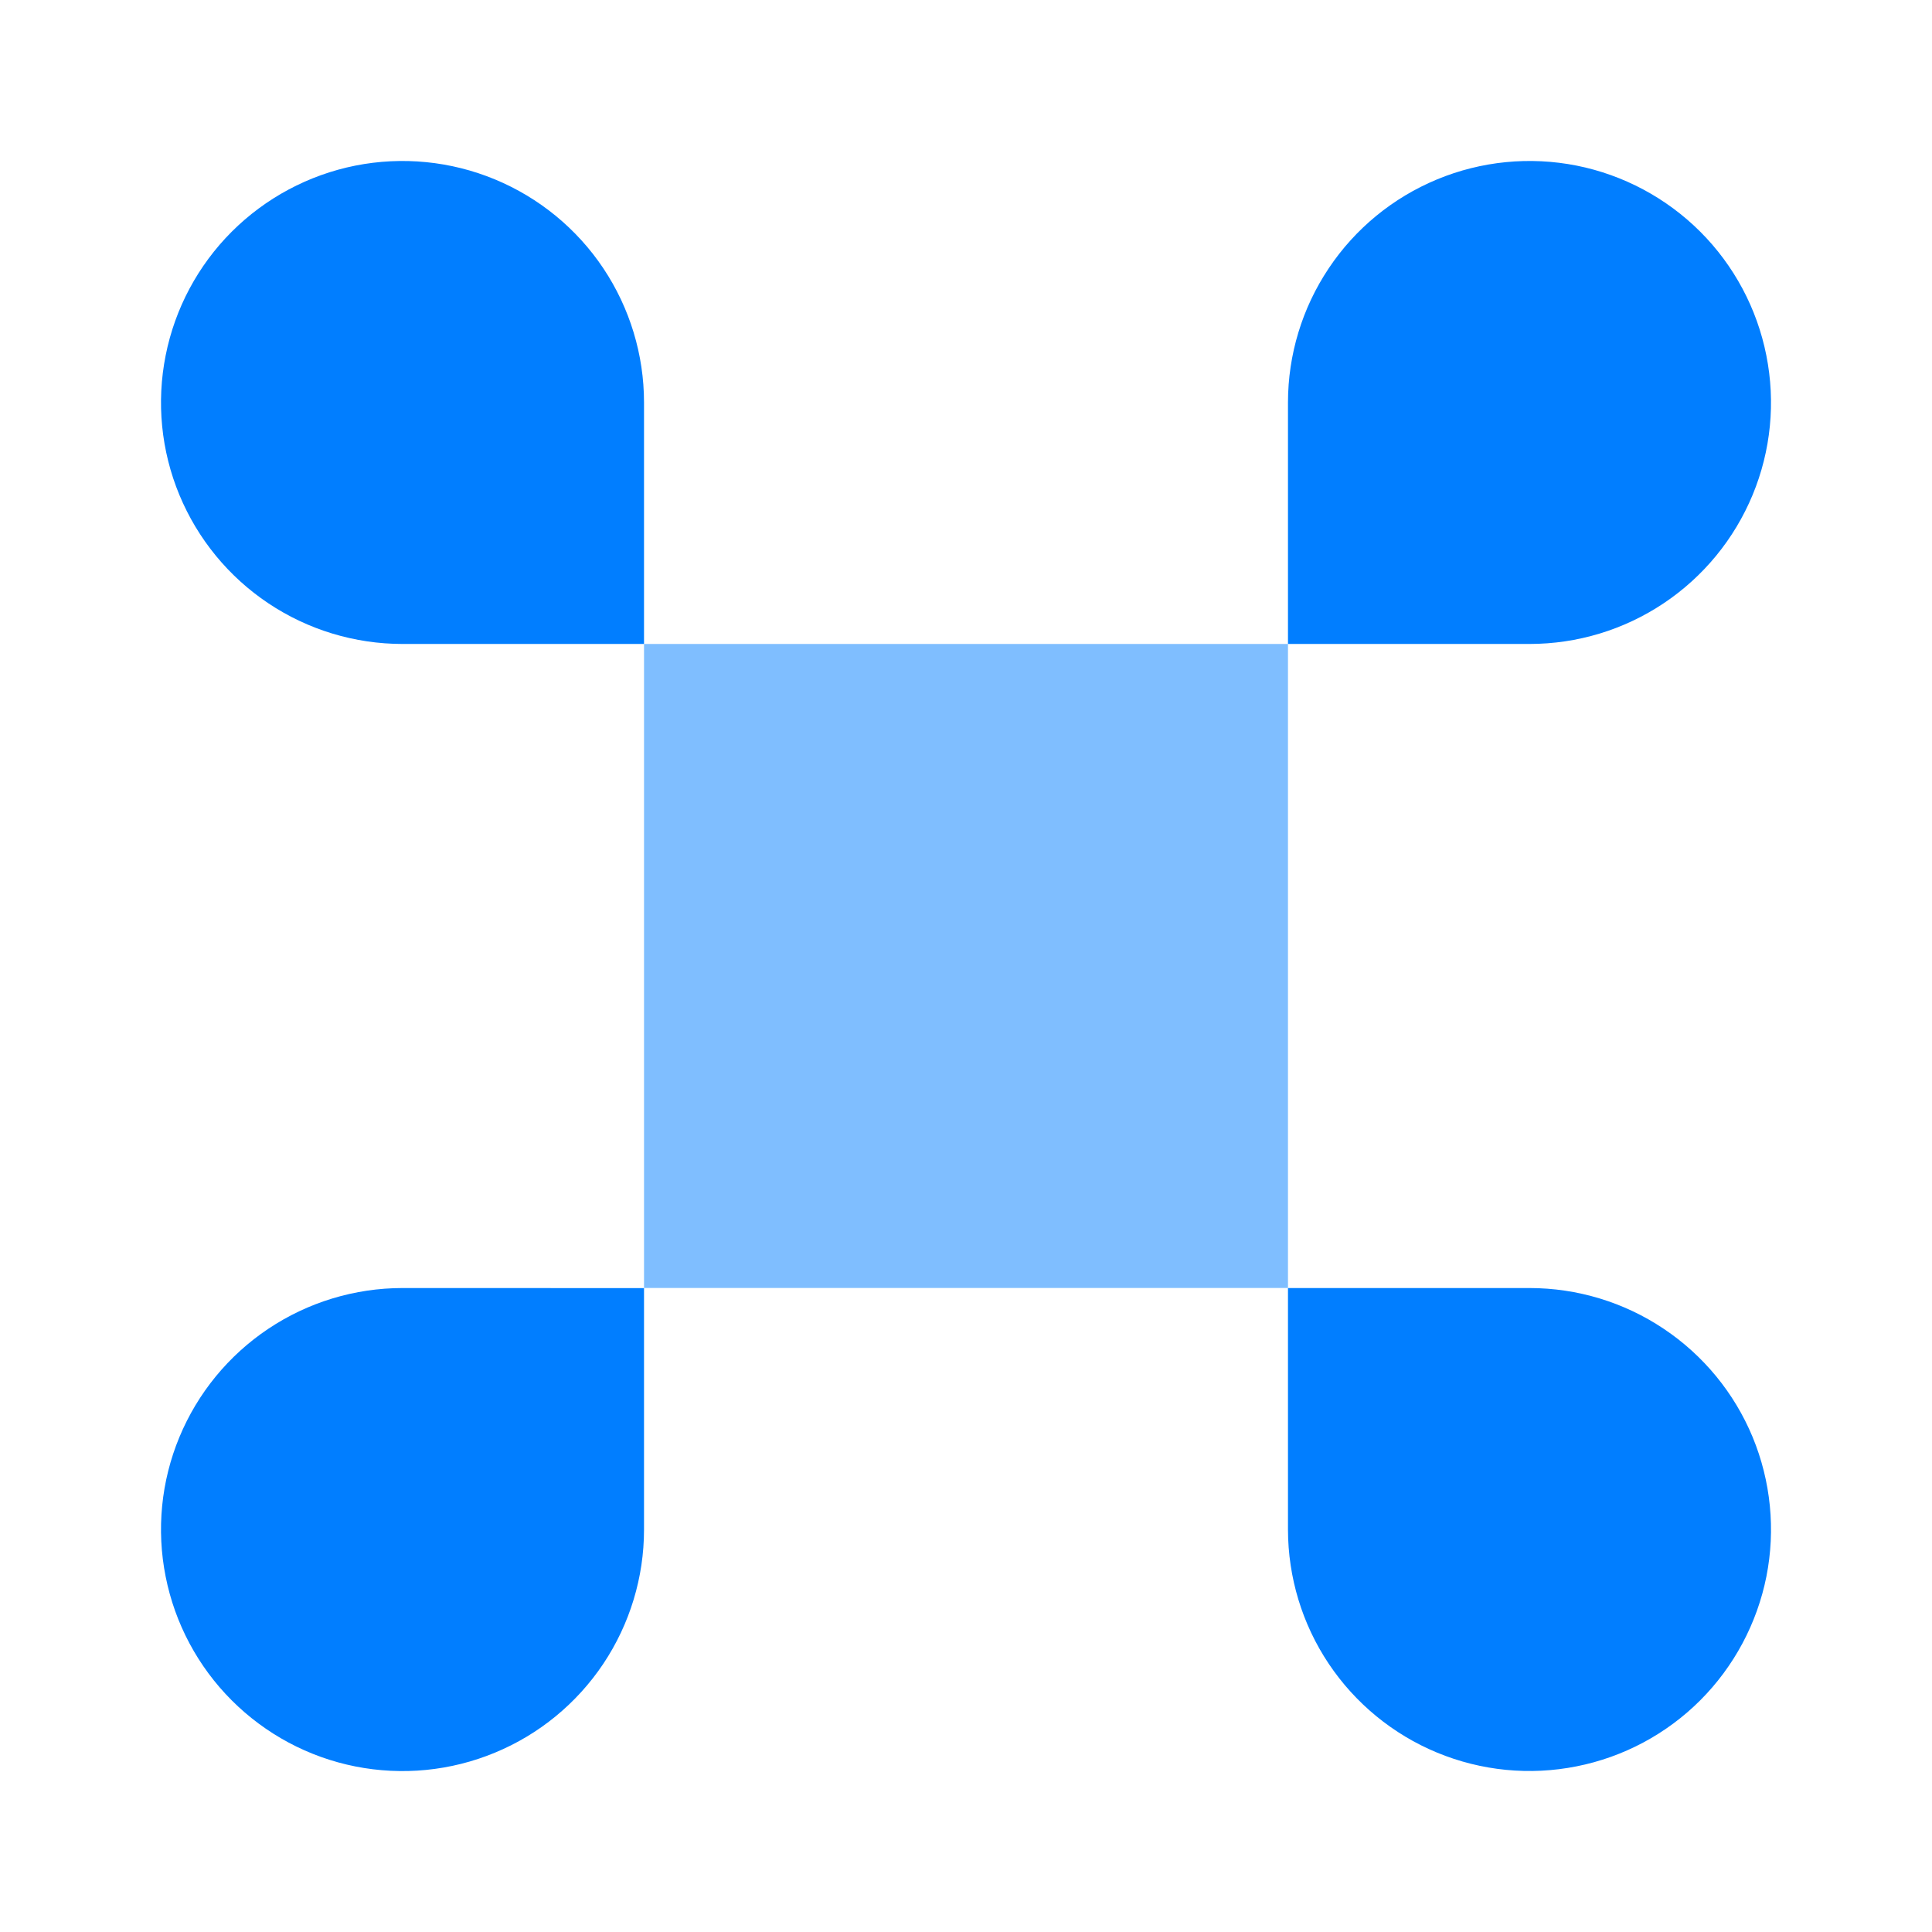 <svg width="32" height="32" viewBox="0 0 32 32" fill="none" xmlns="http://www.w3.org/2000/svg">
<path d="M21.333 21.334H25.333C26.124 21.334 26.898 21.568 27.555 22.008C28.213 22.447 28.726 23.072 29.029 23.802C29.331 24.533 29.411 25.337 29.257 26.113C29.102 26.889 28.721 27.602 28.162 28.162C27.603 28.721 26.89 29.102 26.114 29.256C25.339 29.411 24.535 29.332 23.803 29.029C23.073 28.727 22.448 28.214 22.008 27.557C21.568 26.899 21.334 26.126 21.333 25.335V21.334ZM6.667 21.334L10.667 21.335V25.335C10.667 26.126 10.432 26.899 9.993 27.557C9.553 28.215 8.928 28.728 8.197 29.03C7.466 29.333 6.662 29.412 5.886 29.258C5.11 29.104 4.398 28.723 3.838 28.163C3.279 27.604 2.898 26.891 2.744 26.115C2.589 25.339 2.668 24.535 2.971 23.804C3.274 23.073 3.787 22.448 4.444 22.009C5.102 21.569 5.876 21.334 6.667 21.334Z" fill="#017EFF"/>
<path fill-rule="evenodd" clip-rule="evenodd" d="M25.333 10.666H21.333V6.667C21.333 5.875 21.568 5.102 22.008 4.444C22.447 3.786 23.072 3.274 23.803 2.971C24.534 2.668 25.338 2.589 26.114 2.743C26.89 2.898 27.602 3.279 28.162 3.838C28.721 4.397 29.102 5.11 29.256 5.886C29.411 6.662 29.332 7.466 29.029 8.197C28.726 8.928 28.213 9.553 27.556 9.992C26.898 10.432 26.125 10.666 25.333 10.666ZM10.667 10.666V6.667C10.667 5.875 10.432 5.102 9.993 4.444C9.553 3.786 8.928 3.274 8.197 2.971C7.466 2.668 6.662 2.589 5.886 2.743C5.11 2.898 4.398 3.279 3.838 3.838C3.279 4.397 2.898 5.11 2.744 5.886C2.589 6.662 2.668 7.466 2.971 8.197C3.274 8.928 3.787 9.553 4.444 9.992C5.102 10.432 5.876 10.666 6.667 10.666H10.667Z" fill="#017EFF"/>
<path opacity="0.5" d="M21.333 10.666H10.667V21.333H21.333V10.666Z" fill="#017EFF"/>
</svg>
